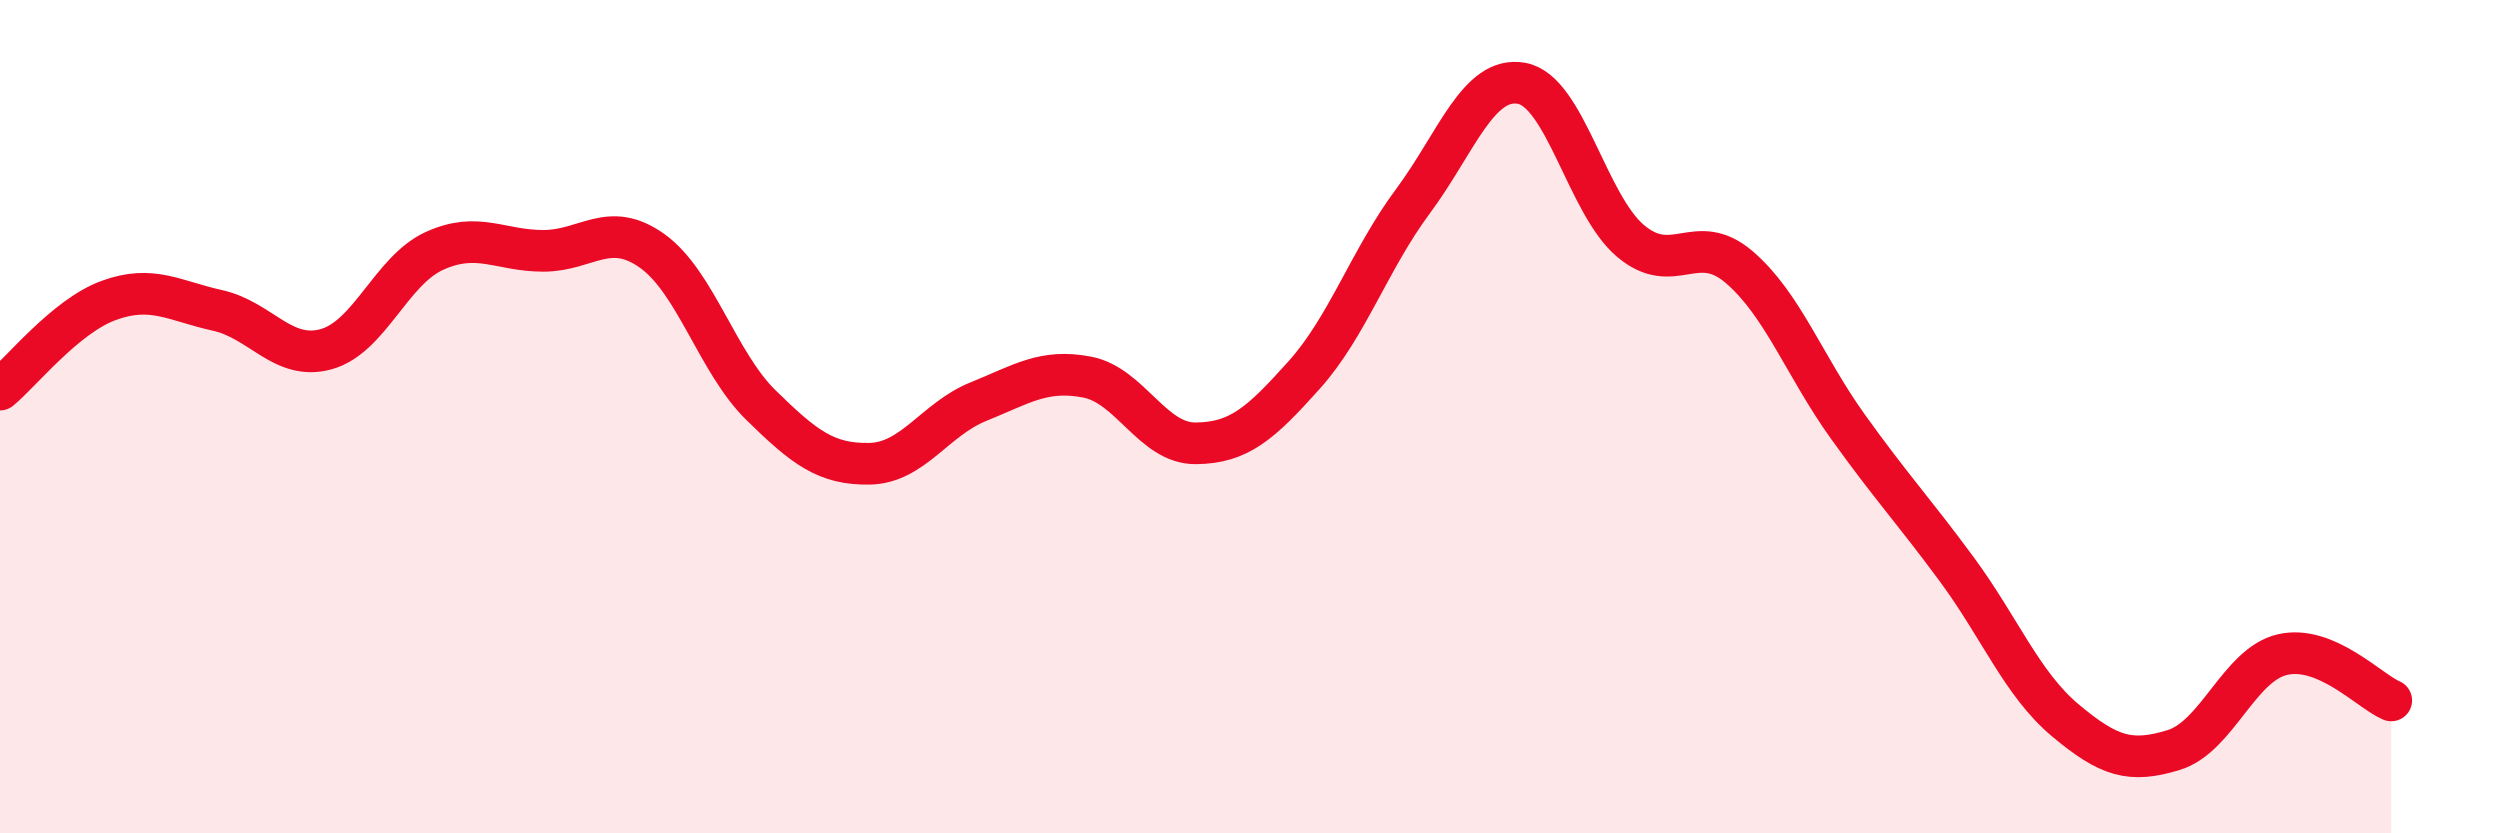 
    <svg width="60" height="20" viewBox="0 0 60 20" xmlns="http://www.w3.org/2000/svg">
      <path
        d="M 0,9.35 C 0.52,8.92 1.57,7.59 2.61,7.21 C 3.65,6.83 4.18,7.22 5.22,7.45 C 6.26,7.68 6.79,8.67 7.83,8.38 C 8.87,8.09 9.39,6.49 10.43,6.02 C 11.47,5.55 12,6.02 13.04,6.02 C 14.08,6.02 14.61,5.28 15.65,6.02 C 16.69,6.76 17.22,8.7 18.26,9.72 C 19.3,10.74 19.83,11.15 20.87,11.13 C 21.91,11.11 22.44,10.06 23.48,9.64 C 24.52,9.22 25.05,8.85 26.09,9.05 C 27.13,9.25 27.66,10.65 28.7,10.64 C 29.74,10.63 30.26,10.16 31.3,9 C 32.34,7.84 32.87,6.23 33.91,4.83 C 34.95,3.43 35.48,1.81 36.52,2 C 37.56,2.19 38.09,4.9 39.13,5.78 C 40.17,6.66 40.7,5.52 41.74,6.41 C 42.78,7.3 43.31,8.79 44.35,10.24 C 45.39,11.69 45.92,12.25 46.96,13.66 C 48,15.07 48.53,16.42 49.57,17.29 C 50.61,18.16 51.13,18.32 52.17,18 C 53.21,17.68 53.74,15.95 54.78,15.71 C 55.82,15.47 56.87,16.59 57.39,16.81L57.39 20L0 20Z"
        fill="#EB0A25"
        opacity="0.1"
        stroke-linecap="round"
        stroke-linejoin="round"
      />
      <path
        d="M 0,9.35 C 0.52,8.92 1.57,7.59 2.61,7.21 C 3.65,6.83 4.18,7.22 5.22,7.45 C 6.26,7.68 6.79,8.67 7.83,8.38 C 8.87,8.09 9.39,6.49 10.43,6.02 C 11.47,5.55 12,6.02 13.04,6.02 C 14.08,6.02 14.61,5.28 15.65,6.02 C 16.69,6.76 17.22,8.7 18.26,9.72 C 19.3,10.74 19.83,11.15 20.87,11.13 C 21.91,11.11 22.44,10.06 23.48,9.64 C 24.52,9.22 25.05,8.85 26.09,9.05 C 27.13,9.25 27.66,10.65 28.7,10.64 C 29.74,10.63 30.26,10.16 31.3,9 C 32.34,7.84 32.87,6.23 33.91,4.83 C 34.95,3.43 35.48,1.81 36.52,2 C 37.56,2.19 38.09,4.9 39.13,5.78 C 40.17,6.66 40.7,5.52 41.74,6.41 C 42.78,7.3 43.31,8.79 44.35,10.24 C 45.39,11.69 45.92,12.25 46.96,13.66 C 48,15.07 48.53,16.42 49.57,17.29 C 50.61,18.16 51.13,18.32 52.17,18 C 53.21,17.68 53.74,15.95 54.78,15.71 C 55.82,15.47 56.87,16.59 57.39,16.81"
        stroke="#EB0A25"
        stroke-width="1"
        fill="none"
        stroke-linecap="round"
        stroke-linejoin="round"
      />
    </svg>
  